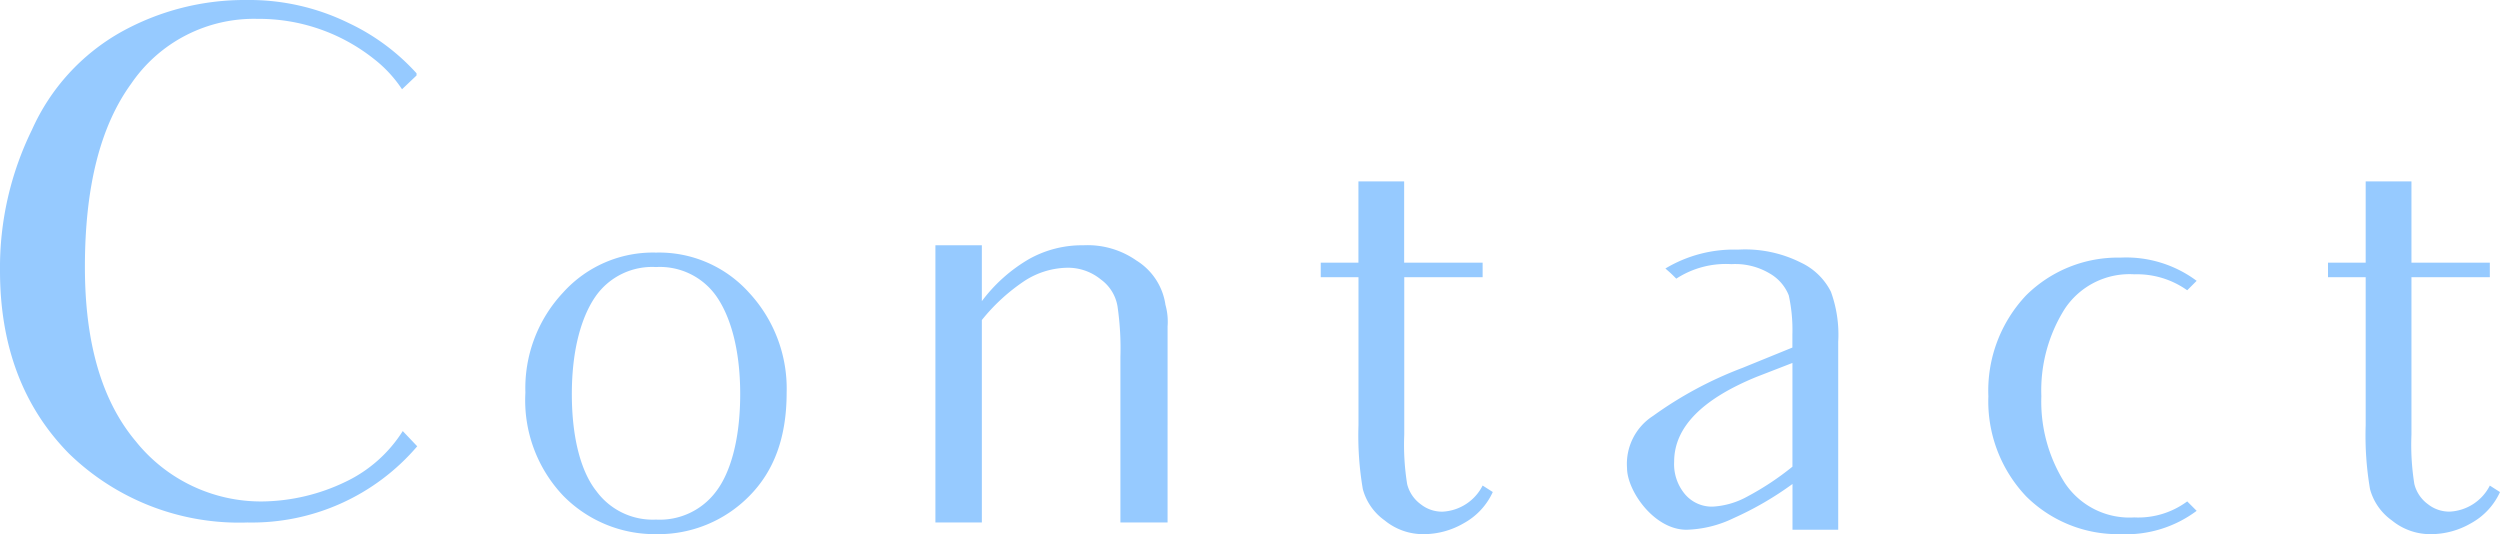 <svg xmlns="http://www.w3.org/2000/svg" width="192.921" height="41.216" viewBox="0 0 192.921 41.216">
  <path id="パス_39973" data-name="パス 39973" d="M35.224-7.056A10.594,10.594,0,0,1,30.8-3.136a15.179,15.179,0,0,1-6.384,1.512,12.383,12.383,0,0,1-9.8-4.648c-2.632-3.136-3.92-7.616-3.92-13.44,0-6.16,1.176-10.864,3.584-14.168a11.467,11.467,0,0,1,9.744-4.984,14.259,14.259,0,0,1,8.96,3.08,9.819,9.819,0,0,1,2.184,2.352l1.12-1.064v-.168a16.577,16.577,0,0,0-5.208-3.864,17.423,17.423,0,0,0-7.9-1.792A19.621,19.621,0,0,0,13.5-37.856,16.244,16.244,0,0,0,6.608-30.3,24.133,24.133,0,0,0,4.144-19.432c0,5.824,1.792,10.528,5.32,14.112A18.832,18.832,0,0,0,23.24,0a16.78,16.78,0,0,0,13.1-5.88ZM48.272-9.912c0-3.528.784-6.048,1.848-7.56a5.327,5.327,0,0,1,4.648-2.24,5.327,5.327,0,0,1,4.648,2.24c1.064,1.512,1.848,4.032,1.848,7.56,0,3.584-.784,6.1-1.848,7.5A5.421,5.421,0,0,1,54.768-.224a5.386,5.386,0,0,1-4.592-2.184C49.056-3.808,48.272-6.328,48.272-9.912Zm-3.584-.112A10.7,10.7,0,0,0,47.6-2.072,9.9,9.9,0,0,0,54.768.9a9.848,9.848,0,0,0,7.168-2.912c1.96-1.96,2.912-4.592,2.912-8.008a10.881,10.881,0,0,0-2.912-7.728,9.328,9.328,0,0,0-7.168-3.08,9.328,9.328,0,0,0-7.168,3.08A10.788,10.788,0,0,0,44.688-10.024Zm49.56-5.152A4.833,4.833,0,0,0,94.08-16.8a4.818,4.818,0,0,0-2.24-3.416,6.563,6.563,0,0,0-4.088-1.176,8.368,8.368,0,0,0-4.2,1.064,12.2,12.2,0,0,0-3.64,3.248v-4.312H76.328V0h3.584V-15.624a14.59,14.59,0,0,1,3.3-3.024,6.238,6.238,0,0,1,3.192-1.008,4,4,0,0,1,2.688.9,3.209,3.209,0,0,1,1.288,2.072,22.441,22.441,0,0,1,.224,3.92V0h3.64V-15.176Zm11.816-4.872v1.12h2.912V-7.5a24.46,24.46,0,0,0,.336,4.928,4.347,4.347,0,0,0,1.68,2.408A4.687,4.687,0,0,0,114.072.9,6.179,6.179,0,0,0,117.1.056a5.2,5.2,0,0,0,2.24-2.408l-.784-.5a3.672,3.672,0,0,1-3.08,2.016,2.643,2.643,0,0,1-1.68-.56,2.743,2.743,0,0,1-1.064-1.568,19.093,19.093,0,0,1-.224-3.808V-18.928h6.048v-1.12H112.5V-26.32h-3.528v6.272Zm39.368,2.24a4.926,4.926,0,0,0-2.3-2.24,9.578,9.578,0,0,0-4.872-1.008,10.274,10.274,0,0,0-5.6,1.456c.448.392.448.392.84.784a7.013,7.013,0,0,1,4.256-1.12,5.181,5.181,0,0,1,2.968.728,3.383,3.383,0,0,1,1.456,1.68,12.423,12.423,0,0,1,.28,3.024V-13.5L138.6-11.928a29.737,29.737,0,0,0-6.888,3.7A4.4,4.4,0,0,0,129.7-4.2c0,1.736,2.072,4.76,4.592,4.76a8.857,8.857,0,0,0,3.64-.9,25.058,25.058,0,0,0,4.536-2.632V.56h3.528v-14.5A9.69,9.69,0,0,0,145.432-17.808Zm-2.968,13.5a21.583,21.583,0,0,1-3.472,2.3,6.23,6.23,0,0,1-2.688.784,2.72,2.72,0,0,1-2.128-.952,3.605,3.605,0,0,1-.84-2.52q0-3.948,6.384-6.552l2.744-1.064ZM168.84-.392a5.988,5.988,0,0,1-5.376-2.688,11.742,11.742,0,0,1-1.792-6.664,11.806,11.806,0,0,1,1.792-6.72,5.988,5.988,0,0,1,5.376-2.688,6.694,6.694,0,0,1,4.088,1.232l.728-.728a9.1,9.1,0,0,0-5.88-1.792,10.055,10.055,0,0,0-7.28,2.912,10.7,10.7,0,0,0-2.912,7.784A10.656,10.656,0,0,0,160.5-2.016,10.055,10.055,0,0,0,167.776.9,9.1,9.1,0,0,0,173.656-.9l-.728-.728A6.35,6.35,0,0,1,168.84-.392Zm14.952-19.656v1.12H186.7V-7.5a24.46,24.46,0,0,0,.336,4.928,4.347,4.347,0,0,0,1.68,2.408A4.687,4.687,0,0,0,191.8.9a6.179,6.179,0,0,0,3.024-.84,5.2,5.2,0,0,0,2.24-2.408l-.784-.5A3.671,3.671,0,0,1,193.2-.84a2.643,2.643,0,0,1-1.68-.56,2.743,2.743,0,0,1-1.064-1.568,19.093,19.093,0,0,1-.224-3.808V-18.928h6.048v-1.12h-6.048V-26.32H186.7v6.272Z" transform="translate(-4.144 40.32)" fill="#96caff"/>
</svg>